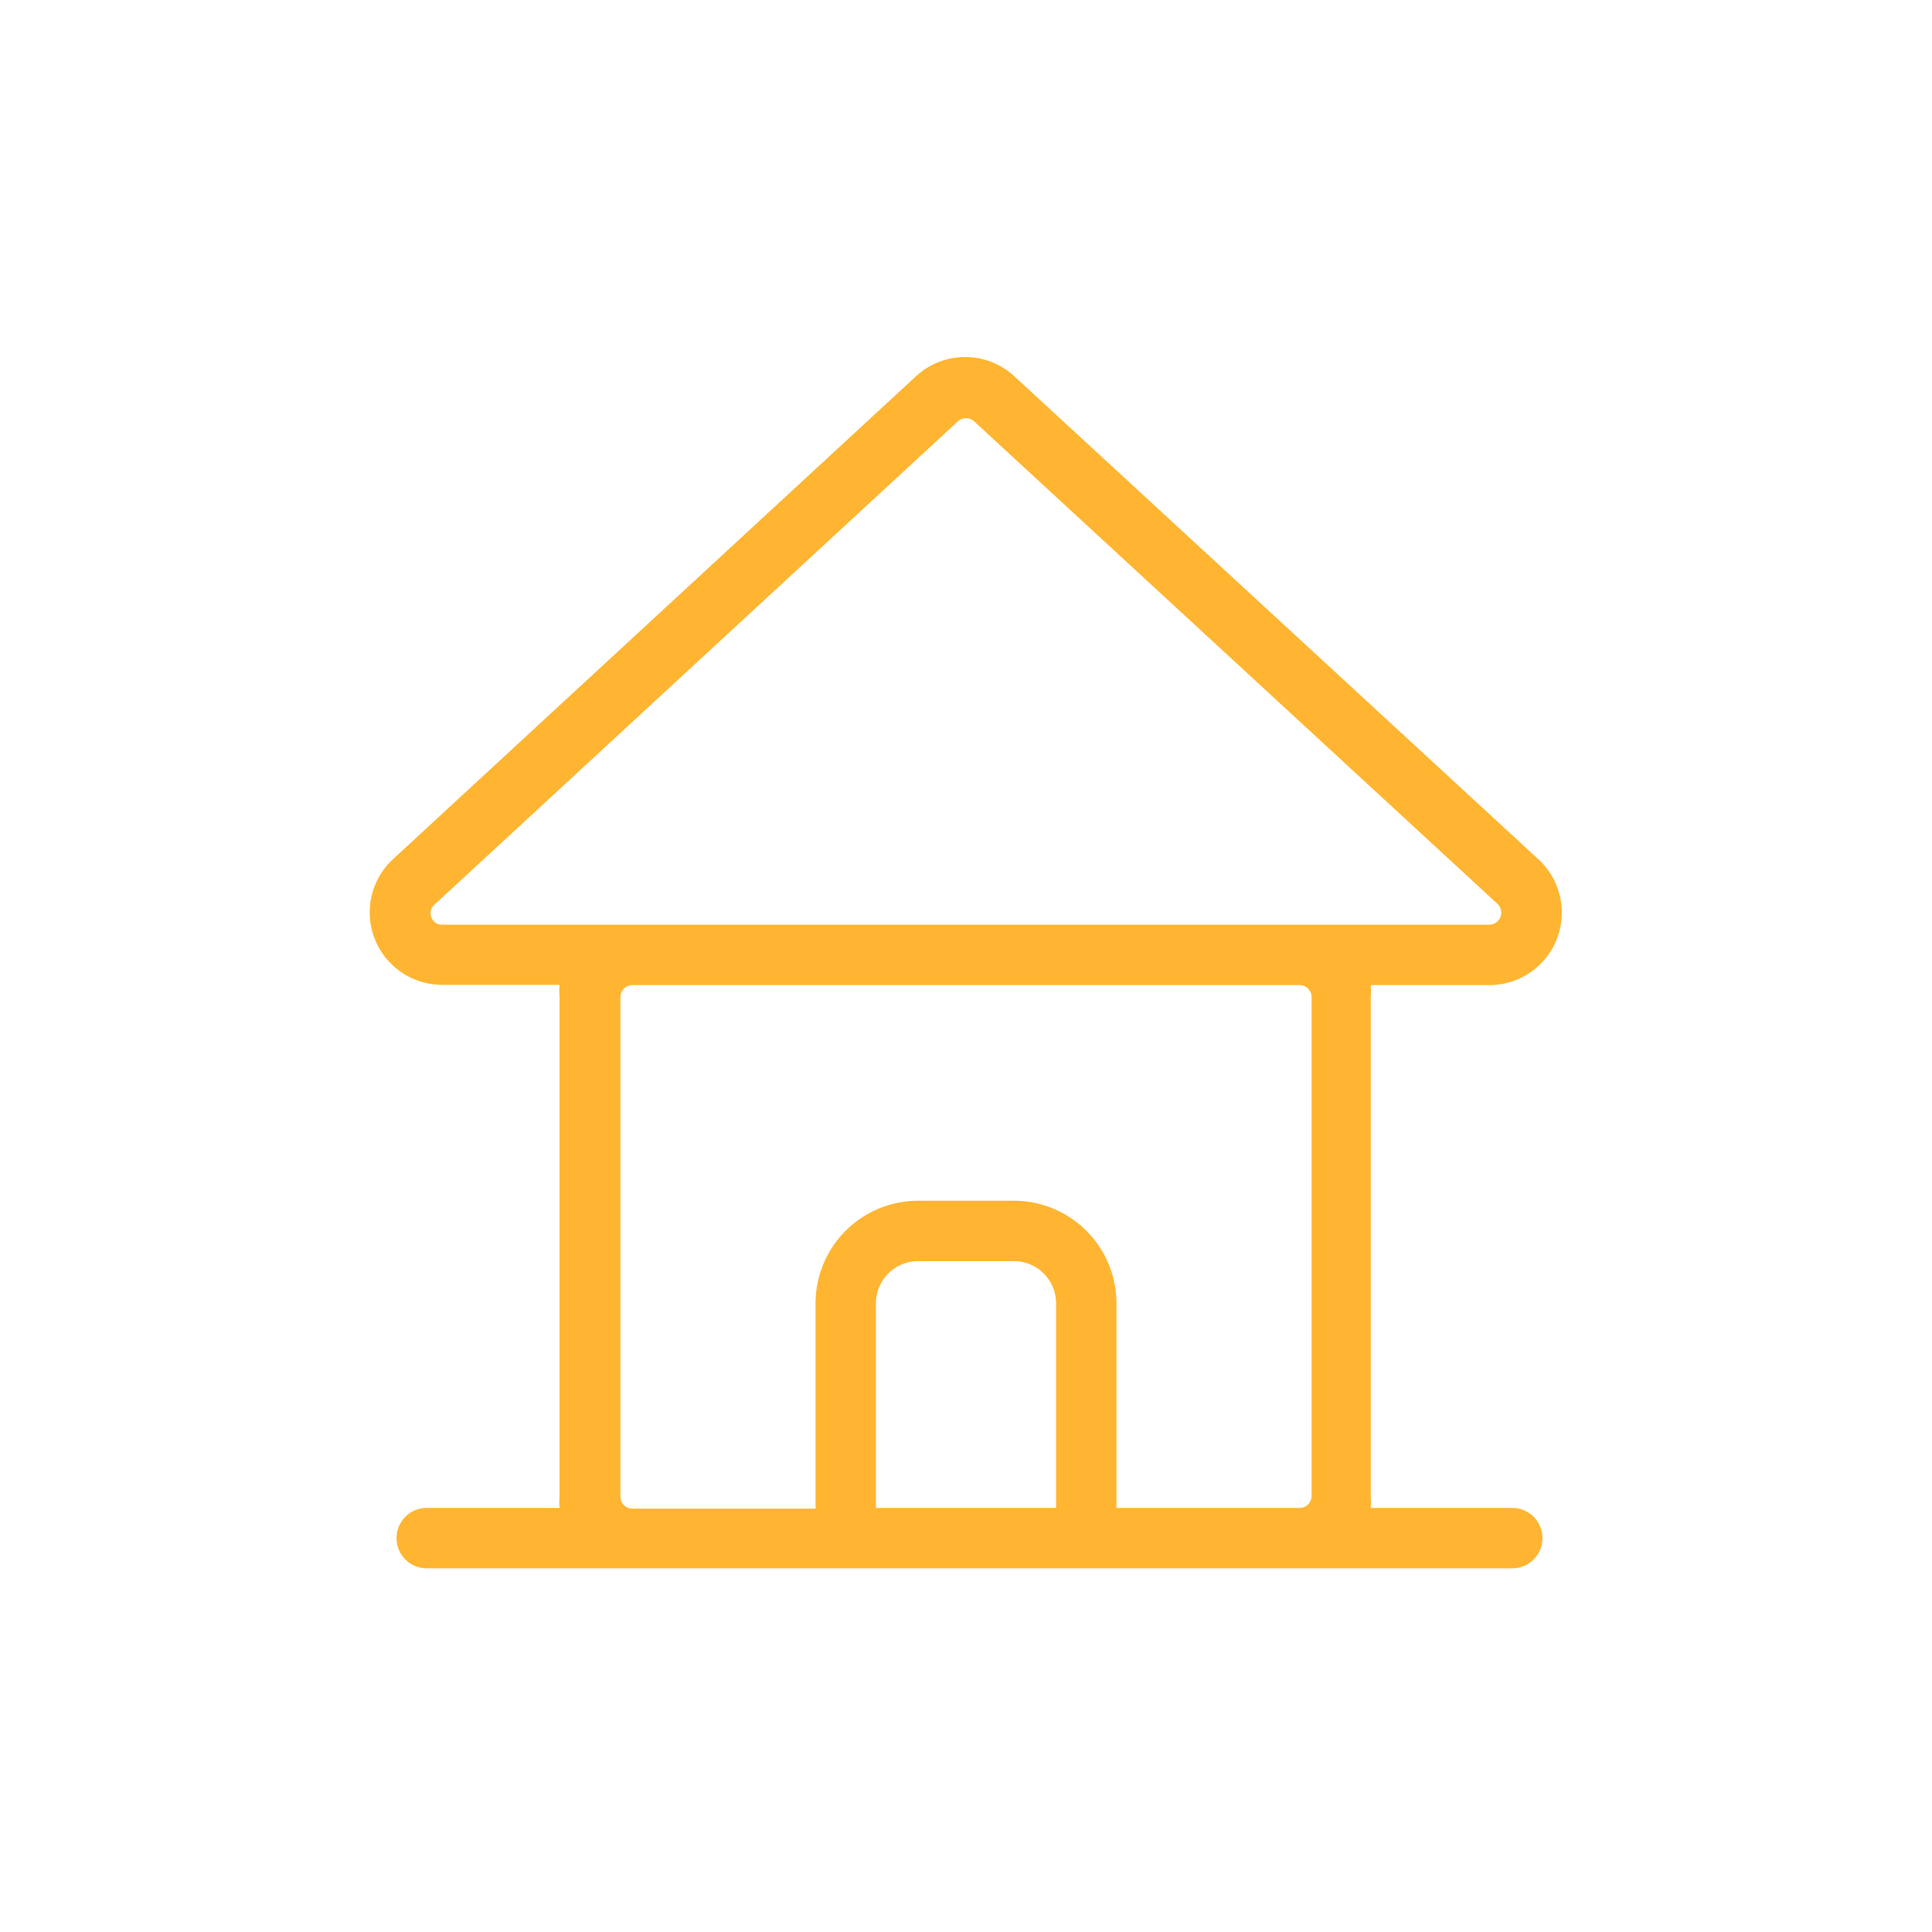 <svg id="Layer_2" data-name="Layer 2" xmlns="http://www.w3.org/2000/svg" viewBox="0 0 80 80"><defs><style>.cls-1{fill:#ffb531;}</style></defs><title>Artboard 2 copy 5</title><path class="cls-1" d="M63.7,35.58,42,15.58a3,3,0,0,0-4.07,0l-21.66,20a3,3,0,0,0,2,5.2h4.9a3,3,0,0,0,0,.49V61.95a3,3,0,0,0,0,.49H17.67a1.25,1.25,0,1,0,0,2.5H62.62a1.25,1.25,0,1,0,0-2.5H56.76a3,3,0,0,0,0-.49V41.28a3,3,0,0,0,0-.49h4.9A3,3,0,0,0,63.7,35.58ZM17.87,38a.46.46,0,0,1,.13-.55l21.66-20a.5.5,0,0,1,.68,0L62,37.42a.5.5,0,0,1-.34.87H18.34A.46.46,0,0,1,17.87,38ZM43.73,62.44H36.27V54A1.75,1.75,0,0,1,38,52.22h4A1.75,1.75,0,0,1,43.73,54ZM54.31,41.28V61.95a.5.5,0,0,1-.46.49H46.23V54A4.25,4.25,0,0,0,42,49.72H38A4.25,4.25,0,0,0,33.77,54v8.47H26.15a.5.5,0,0,1-.46-.49V41.28a.5.5,0,0,1,.47-.49H53.84A.5.5,0,0,1,54.31,41.28Z"/></svg>